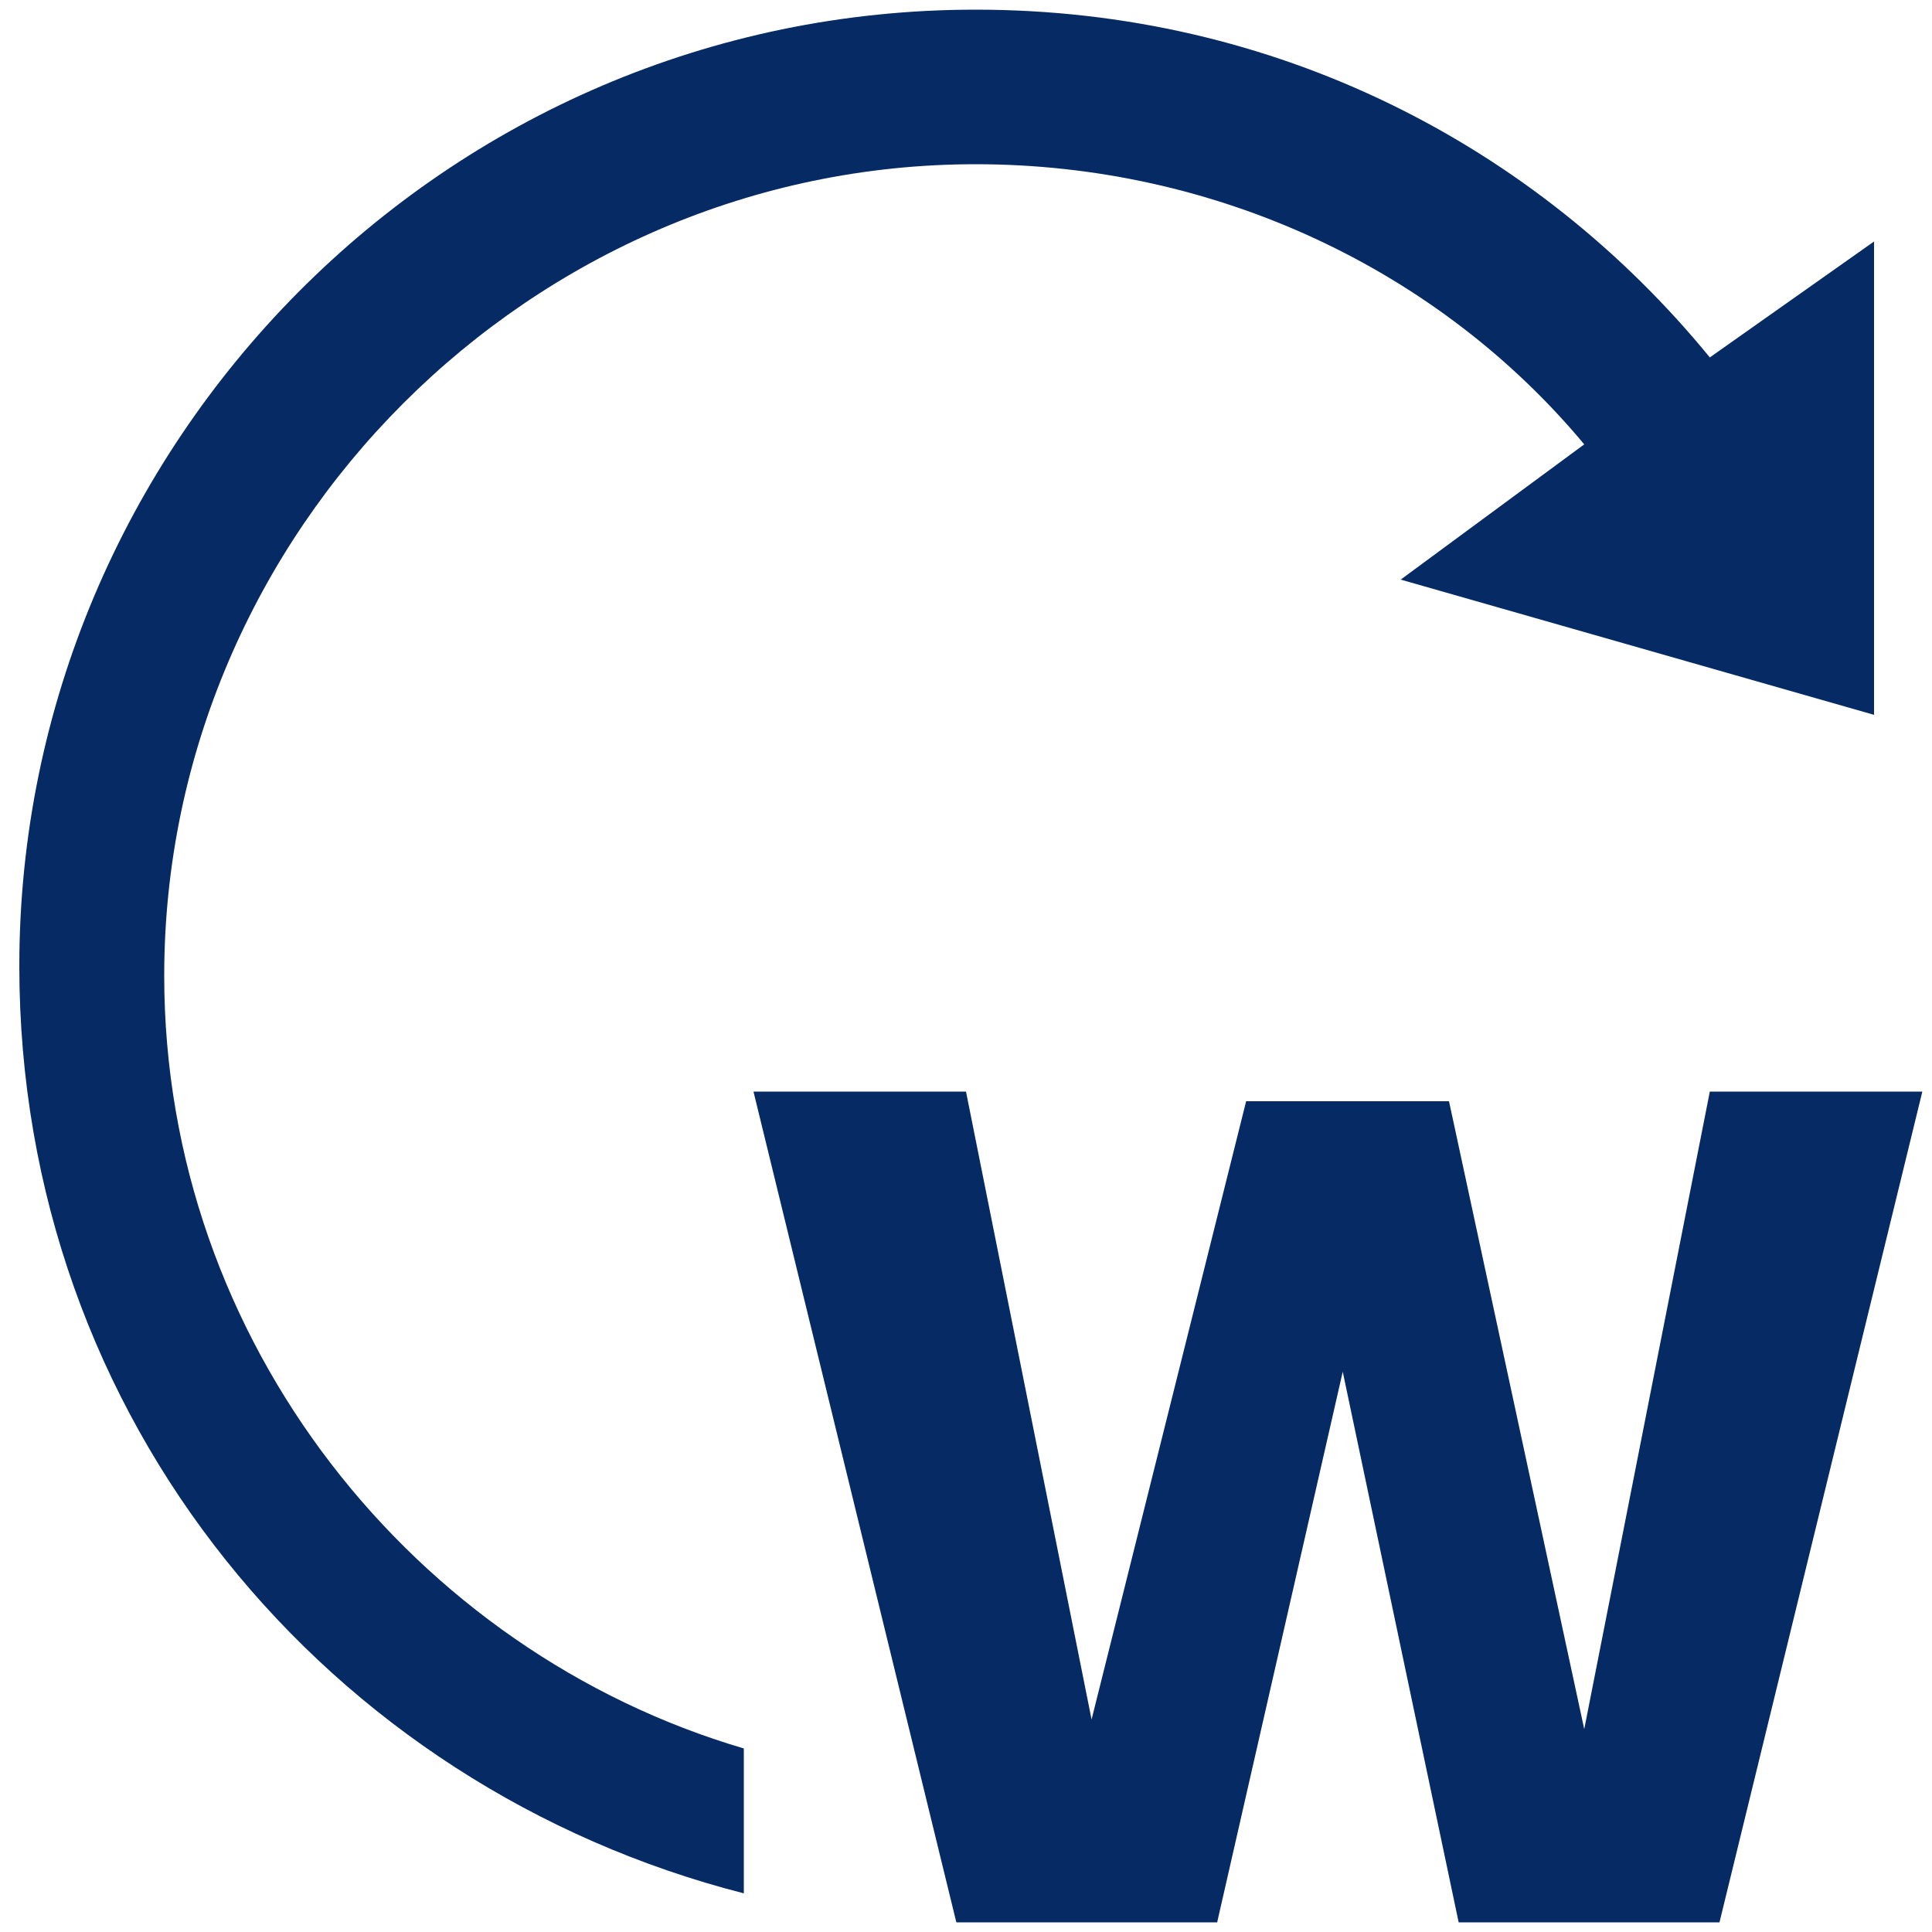 <?xml version="1.0" encoding="UTF-8"?>
<svg id="Layer_1" xmlns="http://www.w3.org/2000/svg" version="1.1" viewBox="0 0 20 20">
  <!-- Generator: Adobe Illustrator 29.6.1, SVG Export Plug-In . SVG Version: 2.1.1 Build 9)  -->
  <path d="M7.7,18.1v1.5C3.4,18.5.2,14.7.2,10,.2,4.6,4.6.1,10.1.1c3.1,0,5.8,1.4,7.6,3.6l1.7-1.2v4.9l-4.9-1.4,1.9-1.4c-1.5-1.8-3.8-2.9-6.3-2.9C5.5,1.7,1.7,5.5,1.7,10.1c0,3.8,2.6,7,6,8ZM17.7,11.3l-1.3,6.6-1.4-6.5h-2.1l-1.6,6.4-1.3-6.5h-2.2l2.1,8.6h2.7l1.3-5.7,1.2,5.7h2.7l2.1-8.6s-2.2,0-2.2,0Z" fill="#062a64"/>
</svg>